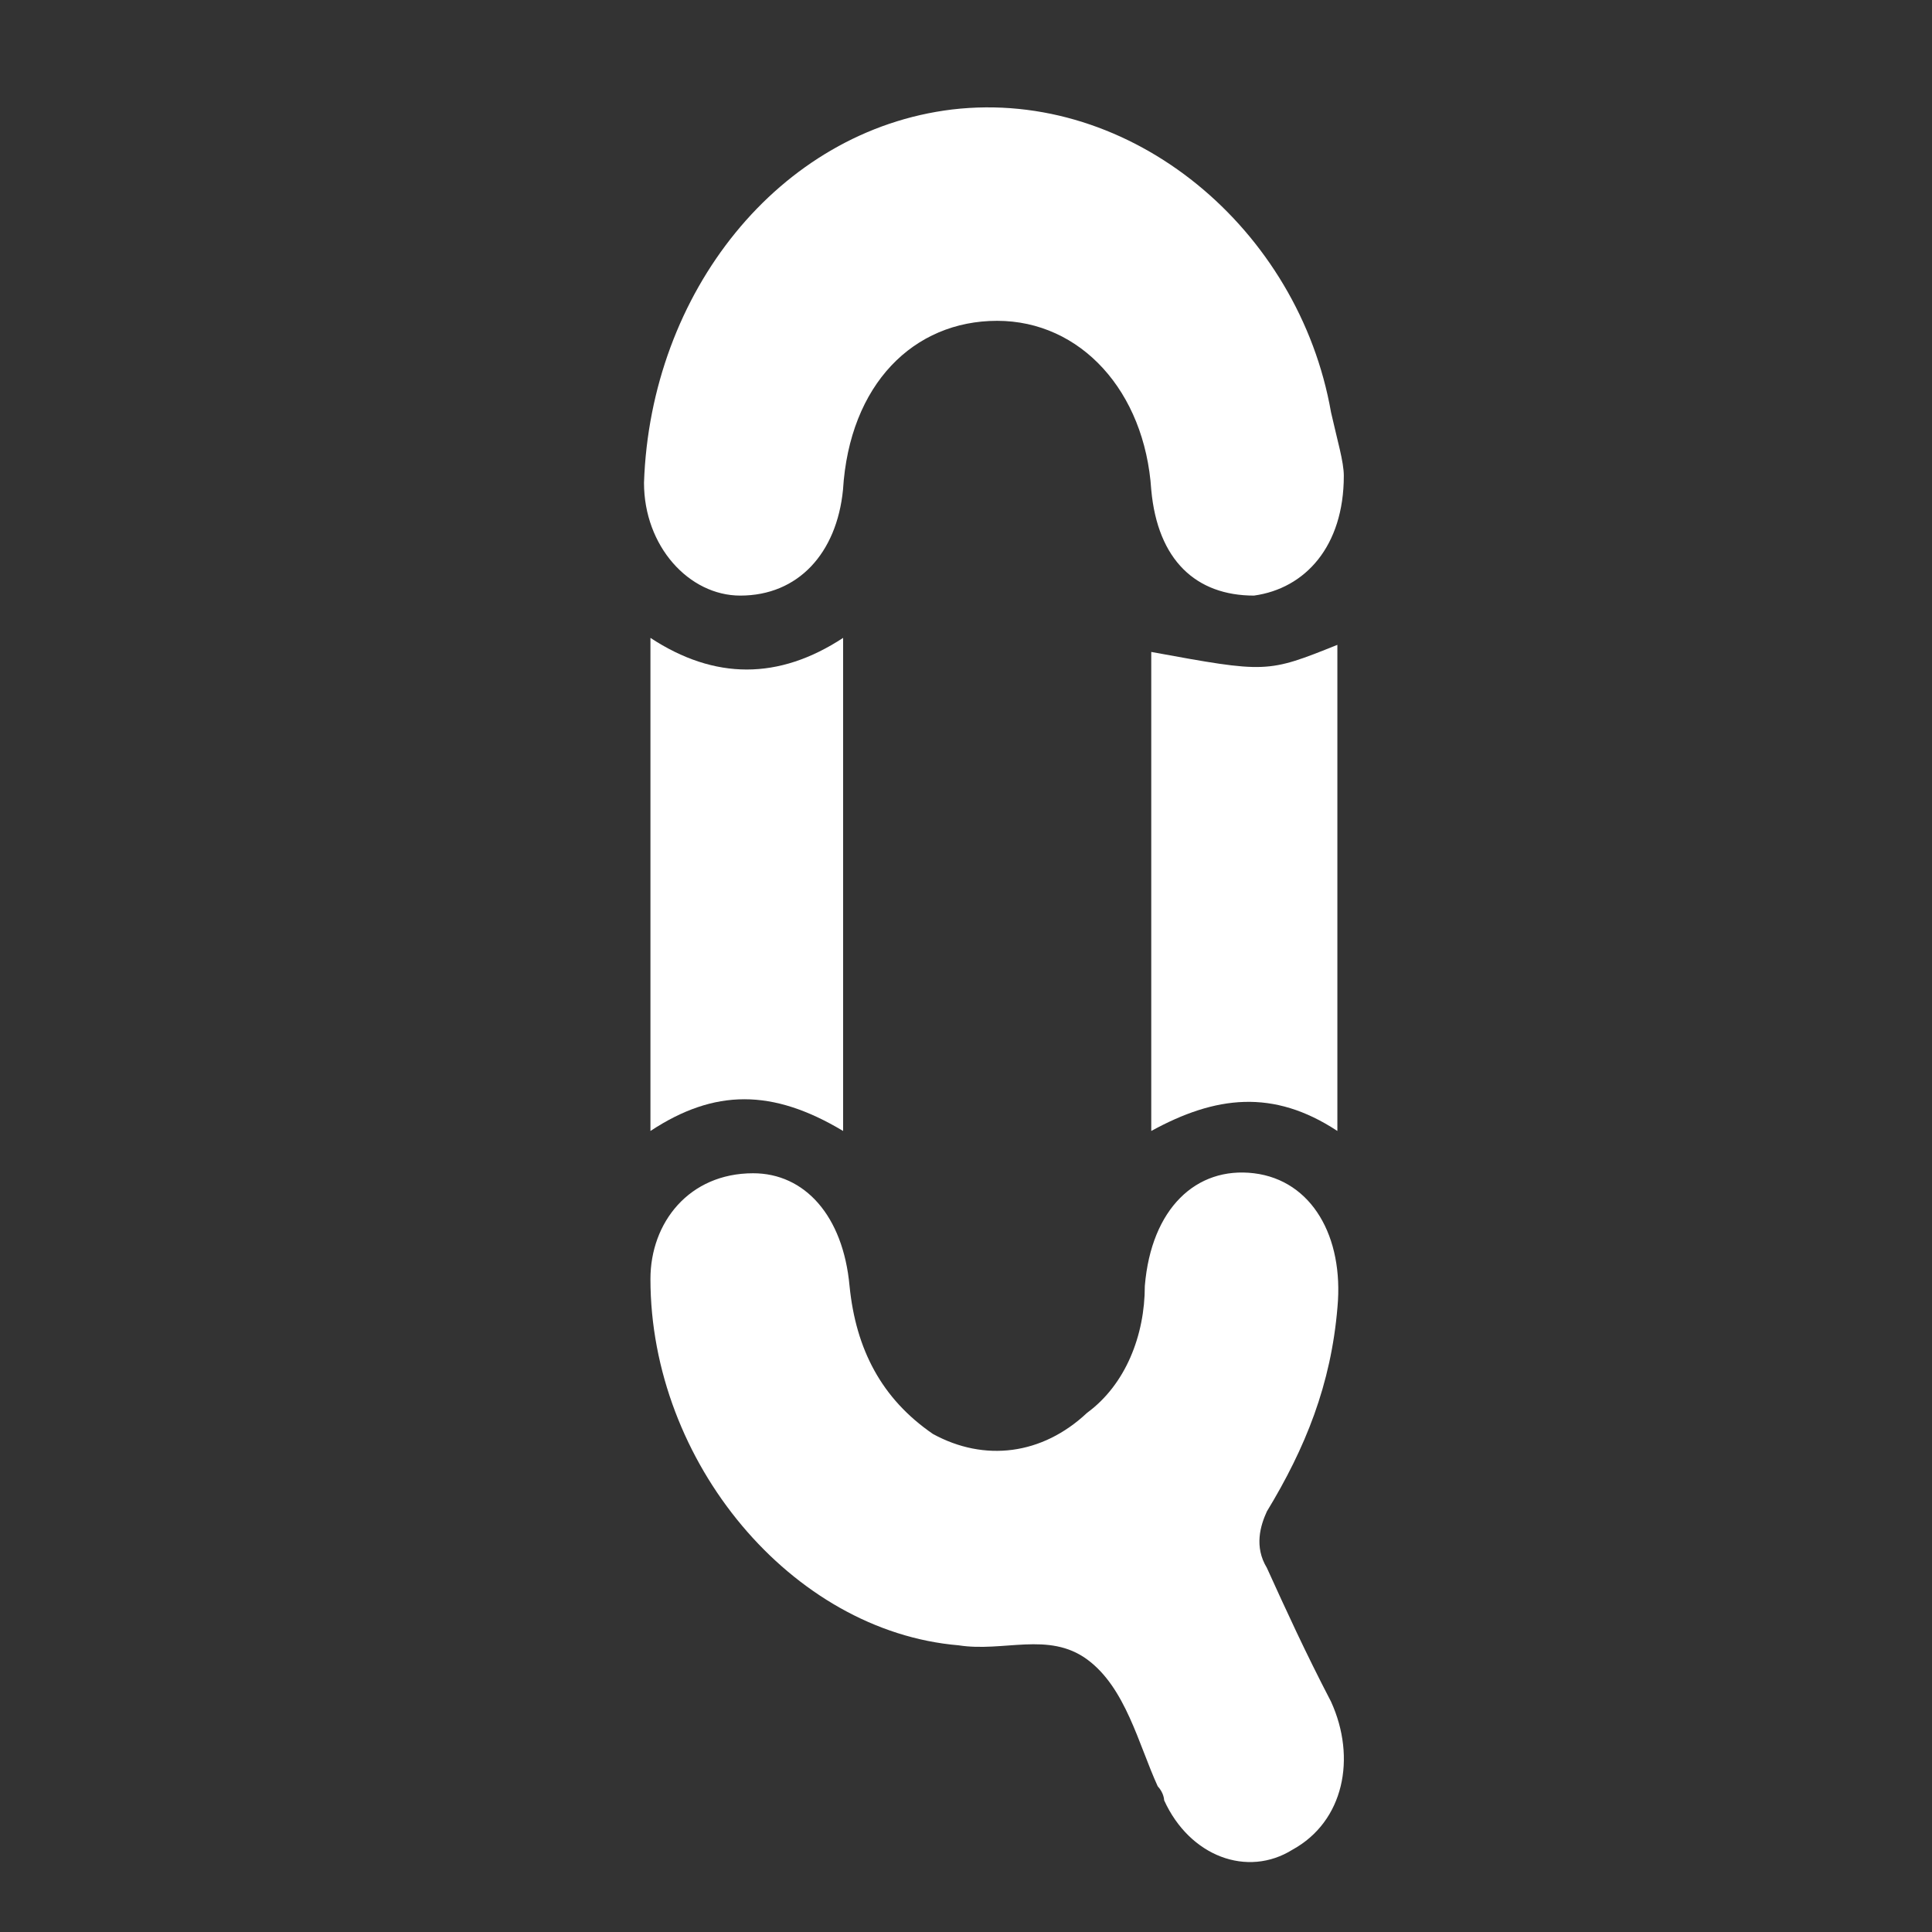 <svg width="18" height="18" viewBox="0 0 18 18" fill="none" xmlns="http://www.w3.org/2000/svg">
<rect x="0" y="0" width="18" height="18" fill="#333333" stroke="none"/>
<path d="M7.017 10.931C7.496 10.931 7.855 11.325 7.915 11.981C7.974 12.572 8.214 13.032 8.692 13.36C9.171 13.622 9.709 13.557 10.128 13.163C10.487 12.9 10.666 12.441 10.666 11.981C10.726 11.259 11.145 10.866 11.683 10.931C12.222 10.997 12.521 11.522 12.461 12.178C12.401 12.9 12.162 13.491 11.803 14.082C11.743 14.213 11.683 14.41 11.803 14.607C11.982 15.001 12.162 15.395 12.401 15.854C12.64 16.379 12.521 16.97 12.042 17.233C11.623 17.495 11.085 17.298 10.846 16.773C10.846 16.773 10.846 16.707 10.786 16.642C10.606 16.248 10.487 15.723 10.128 15.46C9.769 15.198 9.35 15.395 8.931 15.329C7.376 15.198 6.06 13.622 6.06 11.916C6.06 11.391 6.419 10.931 7.017 10.931Z" fill="white"/>
<path d="M12.52 4.433C12.52 5.089 12.161 5.483 11.683 5.549C11.145 5.549 10.786 5.221 10.726 4.564C10.666 3.645 10.068 2.989 9.29 2.989C8.512 2.989 7.914 3.58 7.854 4.564C7.795 5.155 7.436 5.549 6.897 5.549C6.419 5.549 6 5.089 6 4.498C6.06 2.726 7.256 1.216 8.871 1.02C10.546 0.823 12.102 2.135 12.401 3.842C12.46 4.105 12.52 4.302 12.52 4.433Z" fill="white"/>
<path d="M7.855 10.537C7.197 10.143 6.658 10.143 6.06 10.537C6.06 8.962 6.06 7.518 6.06 5.943C6.658 6.336 7.256 6.336 7.855 5.943C7.855 7.518 7.855 9.028 7.855 10.537Z" fill="white"/>
<path d="M12.46 10.537C11.862 10.143 11.324 10.209 10.726 10.537C10.726 9.028 10.726 7.518 10.726 6.074C11.803 6.271 11.803 6.271 12.46 6.008C12.46 7.518 12.46 9.028 12.46 10.537Z" fill="white"/>
</svg>
